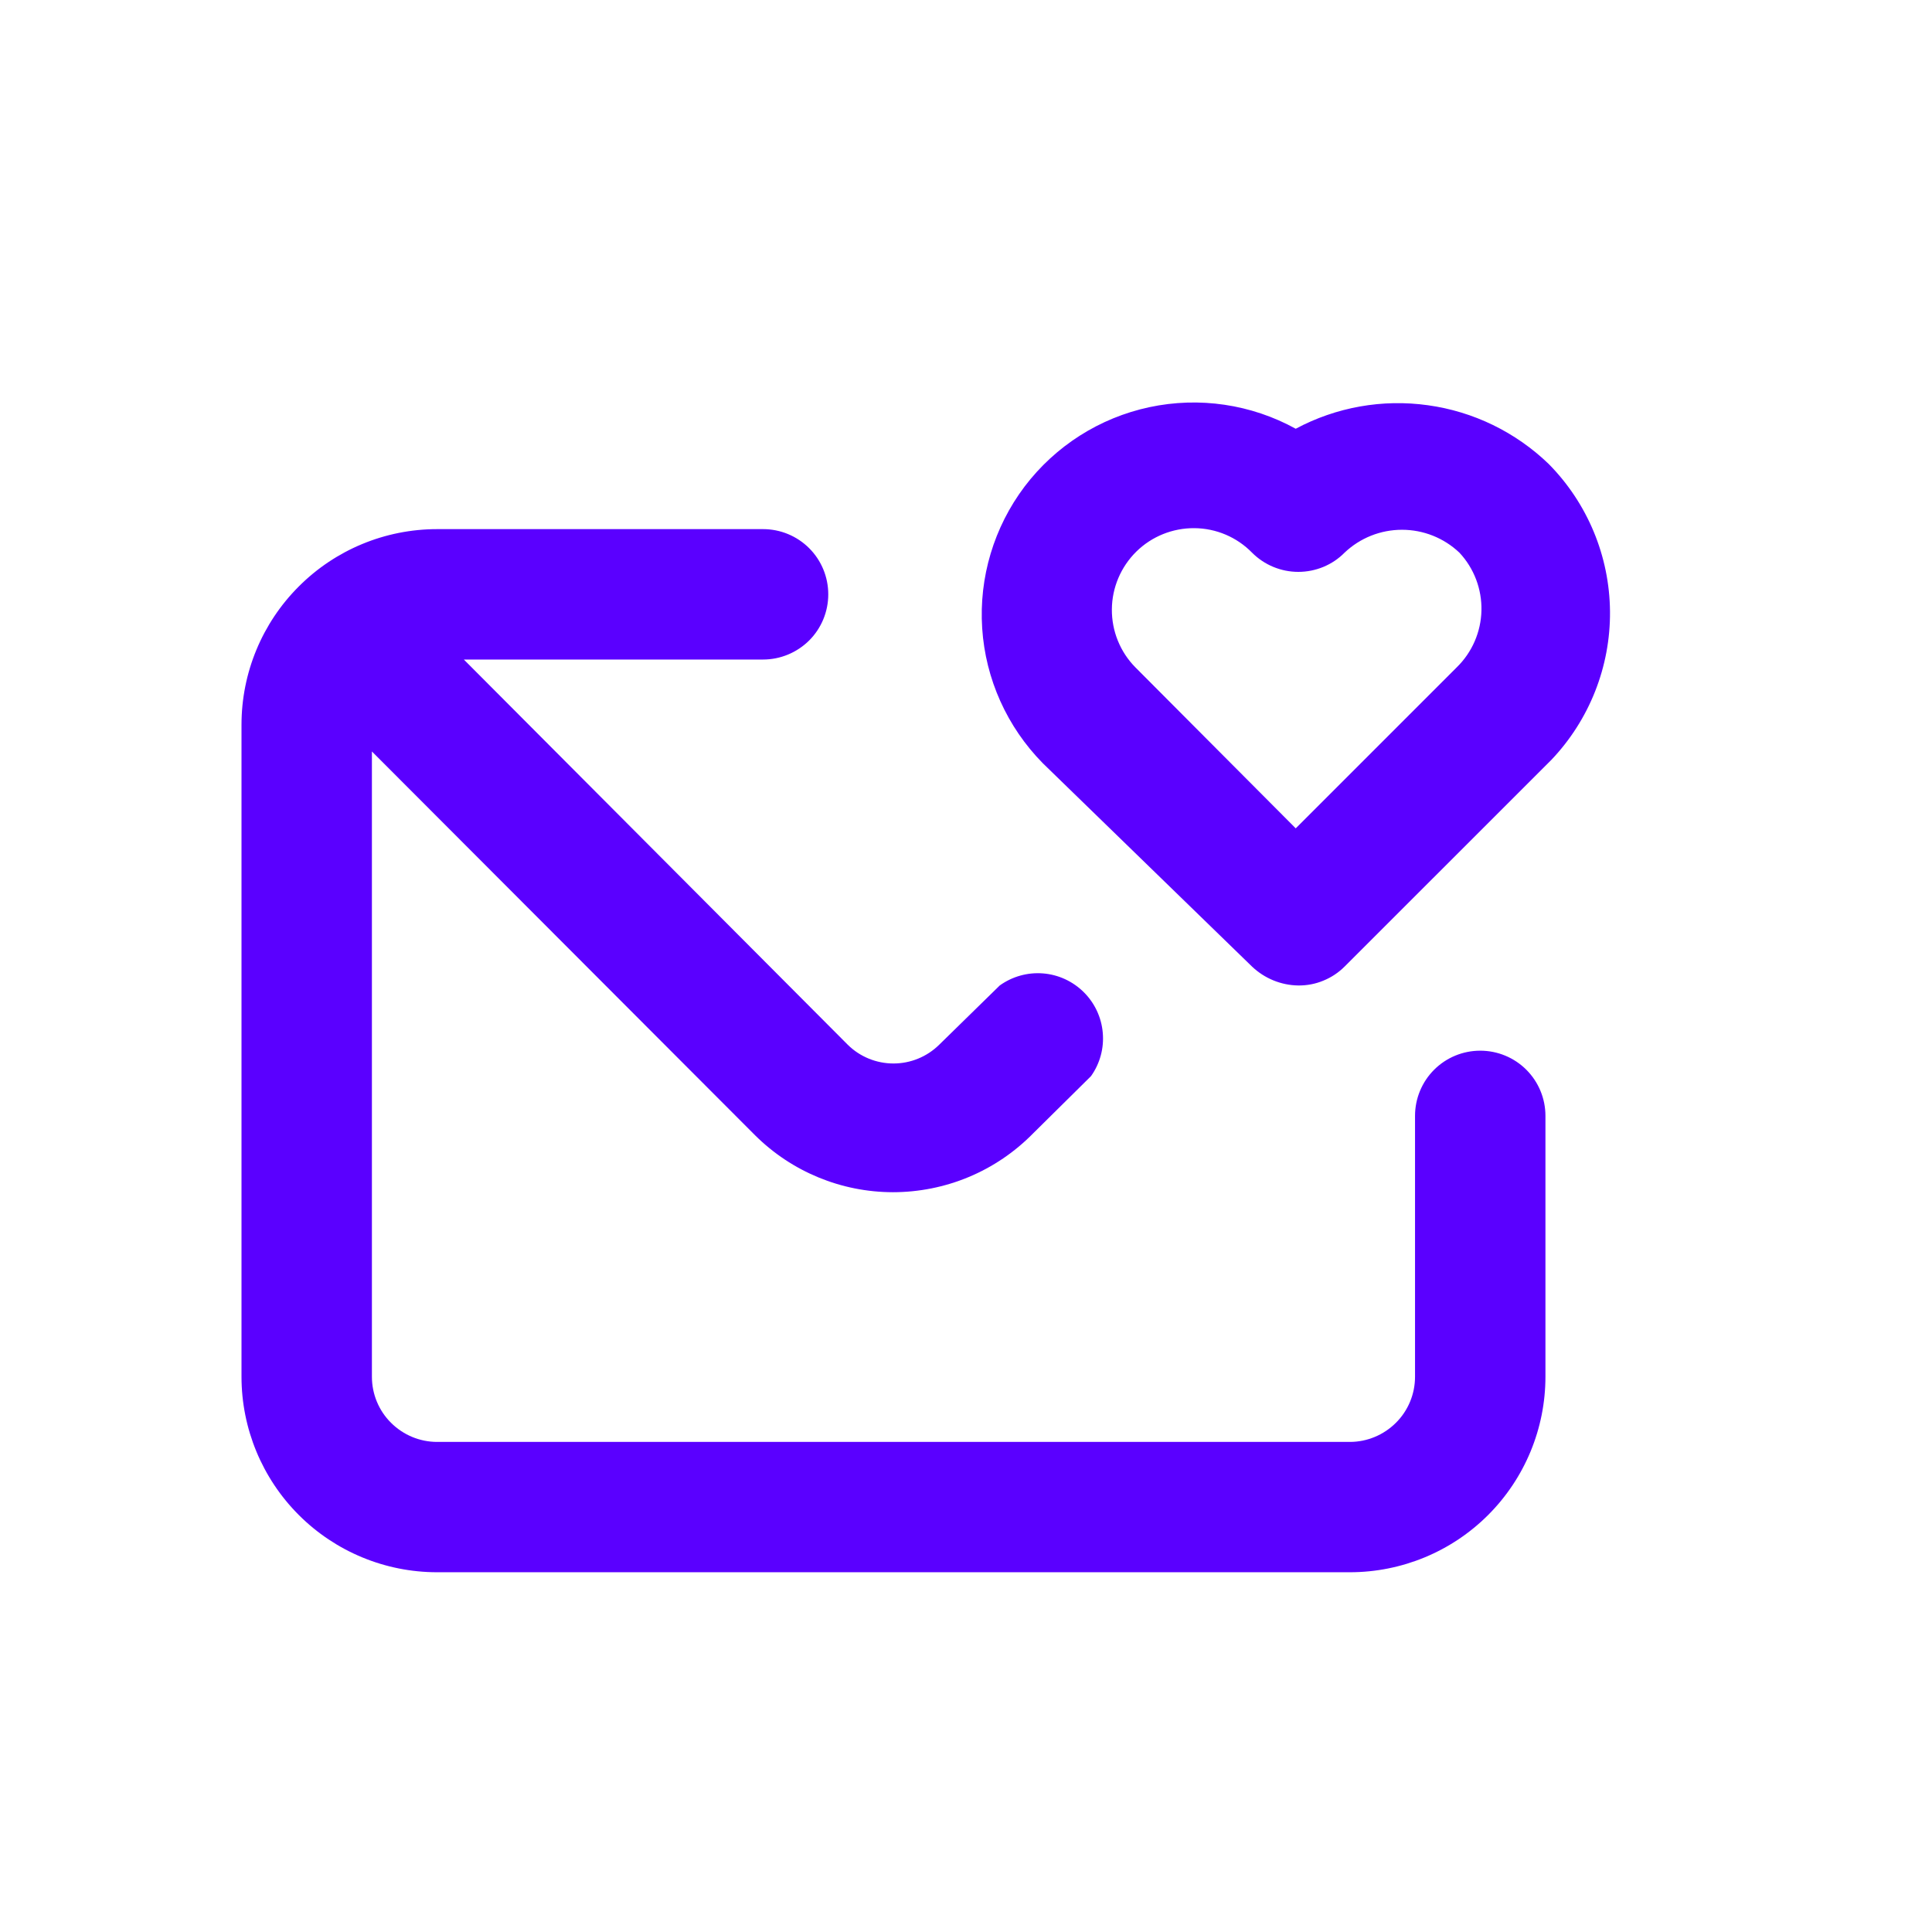 <?xml version="1.0" encoding="UTF-8"?>
<svg xmlns="http://www.w3.org/2000/svg" width="24" height="24" viewBox="0 0 24 24" fill="none">
  <path d="M18.388 13.052C18.173 13.052 17.967 13.137 17.815 13.289C17.663 13.441 17.578 13.647 17.578 13.862V17.102C17.578 17.317 17.493 17.523 17.341 17.674C17.189 17.826 16.983 17.912 16.768 17.912H5.43C5.215 17.912 5.009 17.826 4.857 17.674C4.705 17.523 4.62 17.317 4.62 17.102V9.335L9.382 14.105C9.837 14.556 10.451 14.809 11.091 14.81C11.415 14.81 11.736 14.746 12.035 14.621C12.334 14.496 12.605 14.312 12.832 14.081L13.553 13.368C13.664 13.212 13.716 13.021 13.699 12.83C13.683 12.639 13.599 12.46 13.463 12.325C13.327 12.19 13.147 12.107 12.956 12.092C12.765 12.077 12.575 12.13 12.419 12.242L11.666 12.979C11.514 13.128 11.311 13.211 11.099 13.211C10.887 13.211 10.683 13.128 10.532 12.979L5.762 8.193H9.479C9.694 8.193 9.9 8.107 10.052 7.956C10.204 7.804 10.289 7.598 10.289 7.383C10.289 7.168 10.204 6.962 10.052 6.81C9.9 6.658 9.694 6.573 9.479 6.573H5.43C4.785 6.573 4.167 6.829 3.712 7.285C3.256 7.74 3 8.358 3 9.003V17.102C3 17.746 3.256 18.364 3.712 18.82C4.167 19.275 4.785 19.531 5.43 19.531H16.768C17.413 19.531 18.031 19.275 18.486 18.82C18.942 18.364 19.198 17.746 19.198 17.102V13.862C19.198 13.647 19.113 13.441 18.961 13.289C18.809 13.137 18.603 13.052 18.388 13.052ZM19.238 5.763C18.828 5.368 18.303 5.112 17.738 5.034C17.174 4.955 16.599 5.057 16.096 5.326C15.542 5.021 14.897 4.926 14.278 5.058C13.66 5.19 13.11 5.54 12.728 6.044C12.347 6.549 12.16 7.173 12.201 7.804C12.242 8.435 12.51 9.03 12.954 9.481L15.553 12.007C15.709 12.155 15.914 12.239 16.128 12.242C16.235 12.243 16.341 12.223 16.439 12.182C16.538 12.142 16.628 12.082 16.703 12.007L19.271 9.44C19.744 8.943 20.006 8.281 20 7.595C19.994 6.909 19.721 6.252 19.238 5.763V5.763ZM18.096 8.29L16.096 10.29L14.104 8.29C14.01 8.195 13.936 8.082 13.886 7.958C13.836 7.835 13.811 7.702 13.812 7.569C13.814 7.299 13.924 7.041 14.116 6.852C14.308 6.663 14.568 6.559 14.837 6.561C15.107 6.563 15.364 6.672 15.553 6.865C15.629 6.941 15.718 7.001 15.817 7.042C15.916 7.083 16.021 7.104 16.128 7.104C16.235 7.104 16.341 7.083 16.44 7.042C16.539 7.001 16.628 6.941 16.703 6.865C16.896 6.682 17.151 6.581 17.416 6.581C17.681 6.581 17.936 6.682 18.129 6.865C18.311 7.059 18.409 7.318 18.403 7.584C18.397 7.85 18.287 8.104 18.096 8.29V8.29Z" fill="#5A00FF"></path>
</svg>
